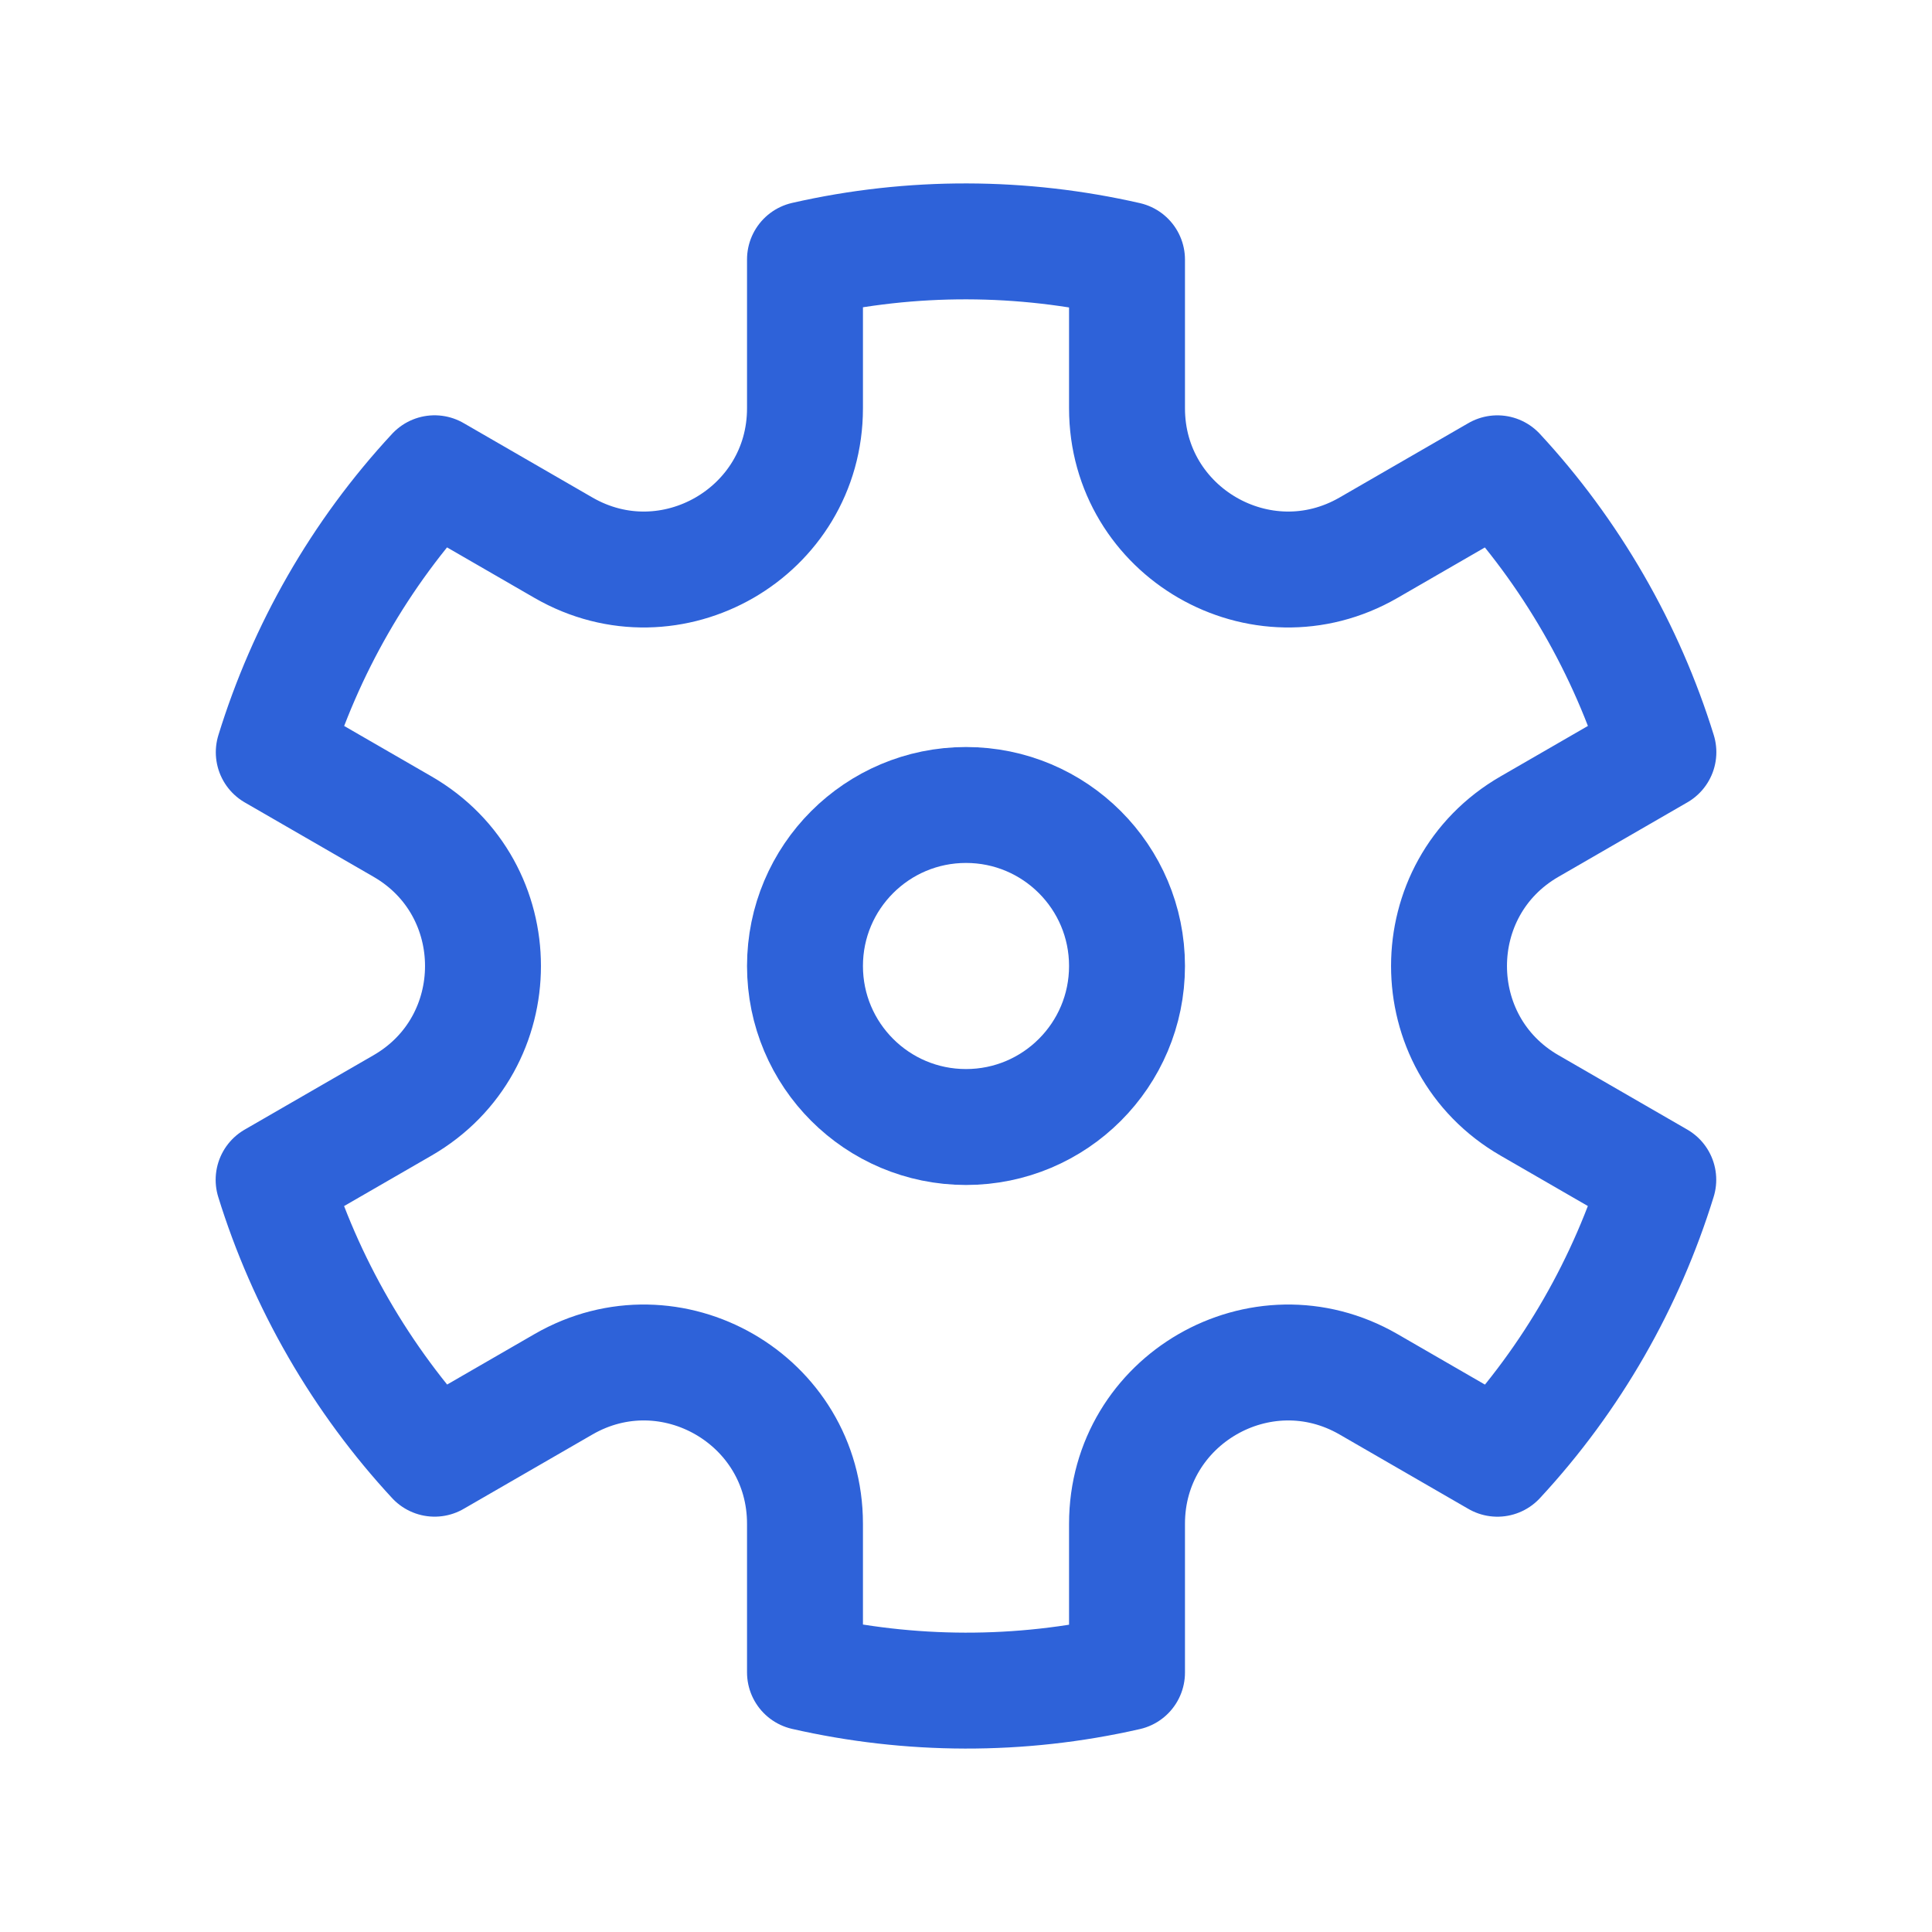 <?xml version="1.0" encoding="UTF-8"?> <svg xmlns="http://www.w3.org/2000/svg" width="50" height="50" viewBox="0 0 50 50" fill="none"> <g clip-path="url(#clip0_389_30853)"> <circle cx="25" cy="25" r="4.167" stroke="#2E62D9" stroke-width="3"></circle> <path d="M11.247 12.248C9.31 14.336 7.904 16.814 7.085 19.468L10.417 21.392C13.194 22.995 13.194 27.005 10.417 28.608L7.081 30.534C7.488 31.847 8.046 33.135 8.762 34.375C9.478 35.615 10.315 36.743 11.248 37.751L14.583 35.825C17.361 34.222 20.833 36.226 20.833 39.434L20.833 43.281C23.541 43.899 26.39 43.92 29.167 43.286L29.167 39.434C29.167 36.227 32.639 34.222 35.417 35.825L38.753 37.752C40.69 35.664 42.096 33.187 42.916 30.532L39.584 28.608C36.806 27.005 36.806 22.995 39.584 21.392L42.919 19.466C42.512 18.153 41.954 16.865 41.238 15.625C40.522 14.385 39.686 13.257 38.752 12.249L35.417 14.175C32.639 15.778 29.167 13.774 29.167 10.566L29.167 6.719C26.459 6.101 23.61 6.08 20.833 6.714L20.833 10.566C20.833 13.774 17.361 15.778 14.583 14.175L11.247 12.248Z" stroke="#2E62D9" stroke-width="3" stroke-linejoin="round"></path> </g> <defs> <clipPath id="clip0_389_30853"> <rect width="50" height="50" fill="white"></rect> </clipPath> </defs> </svg> 